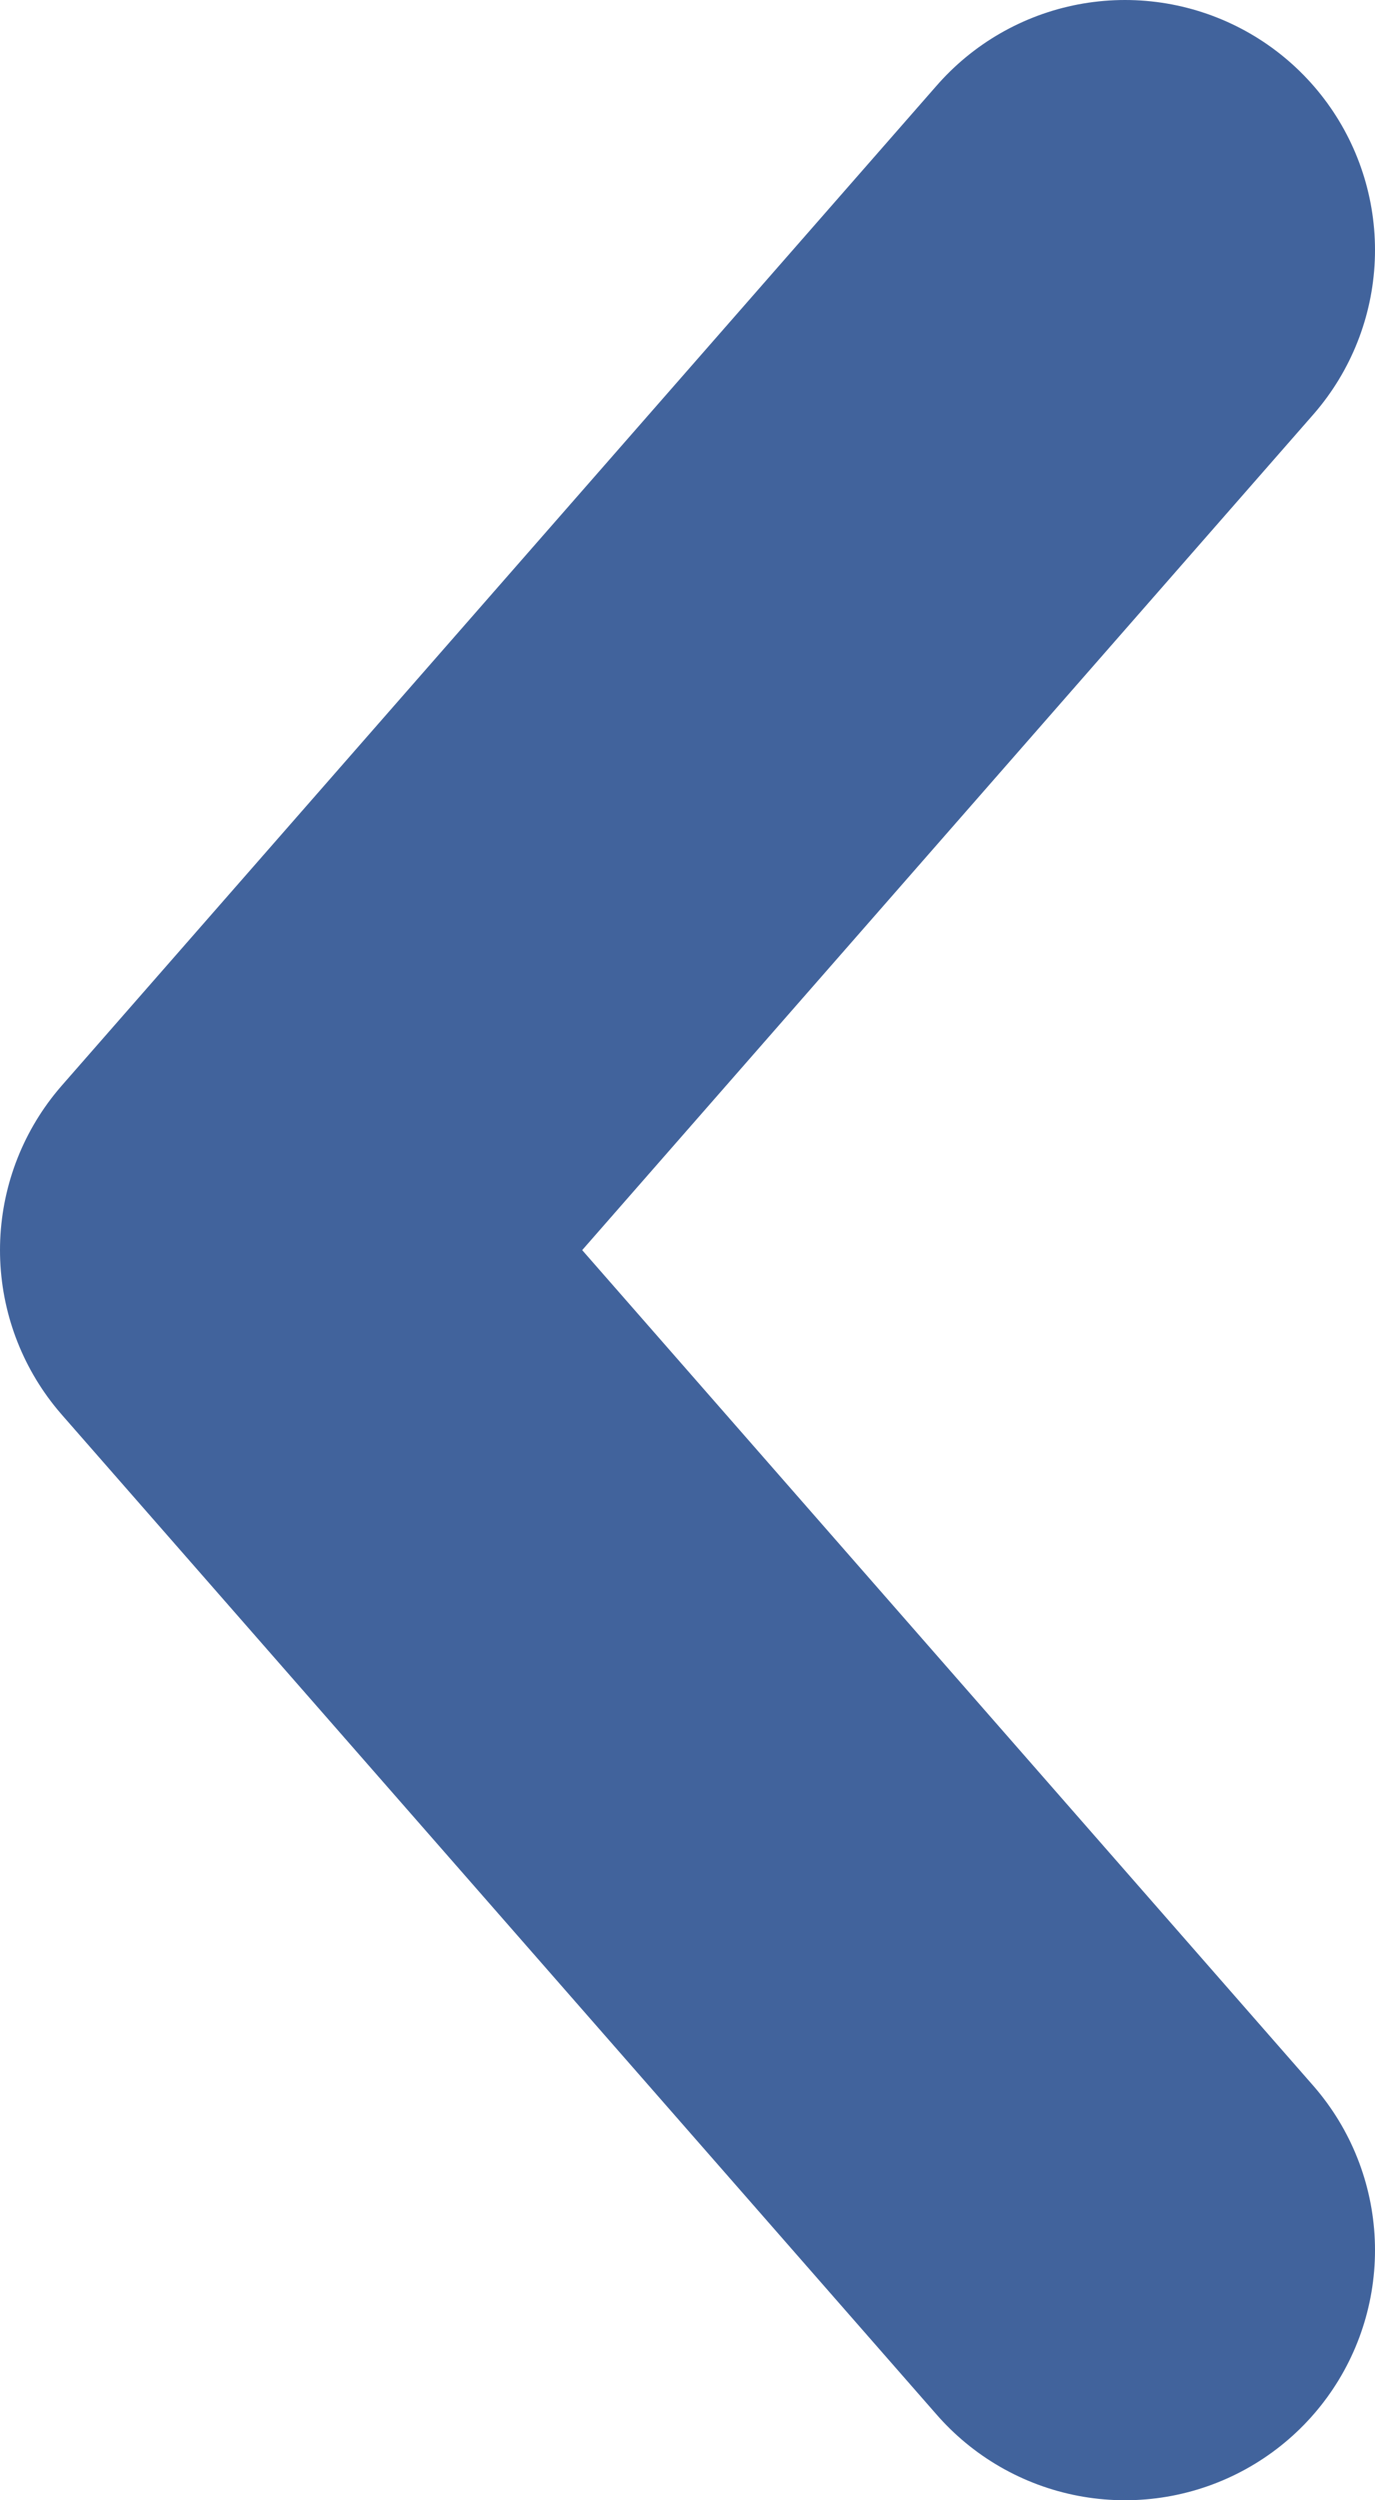 <svg width="11" height="20" viewBox="0 0 11 20" fill="none" xmlns="http://www.w3.org/2000/svg">
<path d="M9 18L2 10L9 2" stroke="#41639C" stroke-width="4" stroke-linecap="round" stroke-linejoin="round"/>
</svg>

